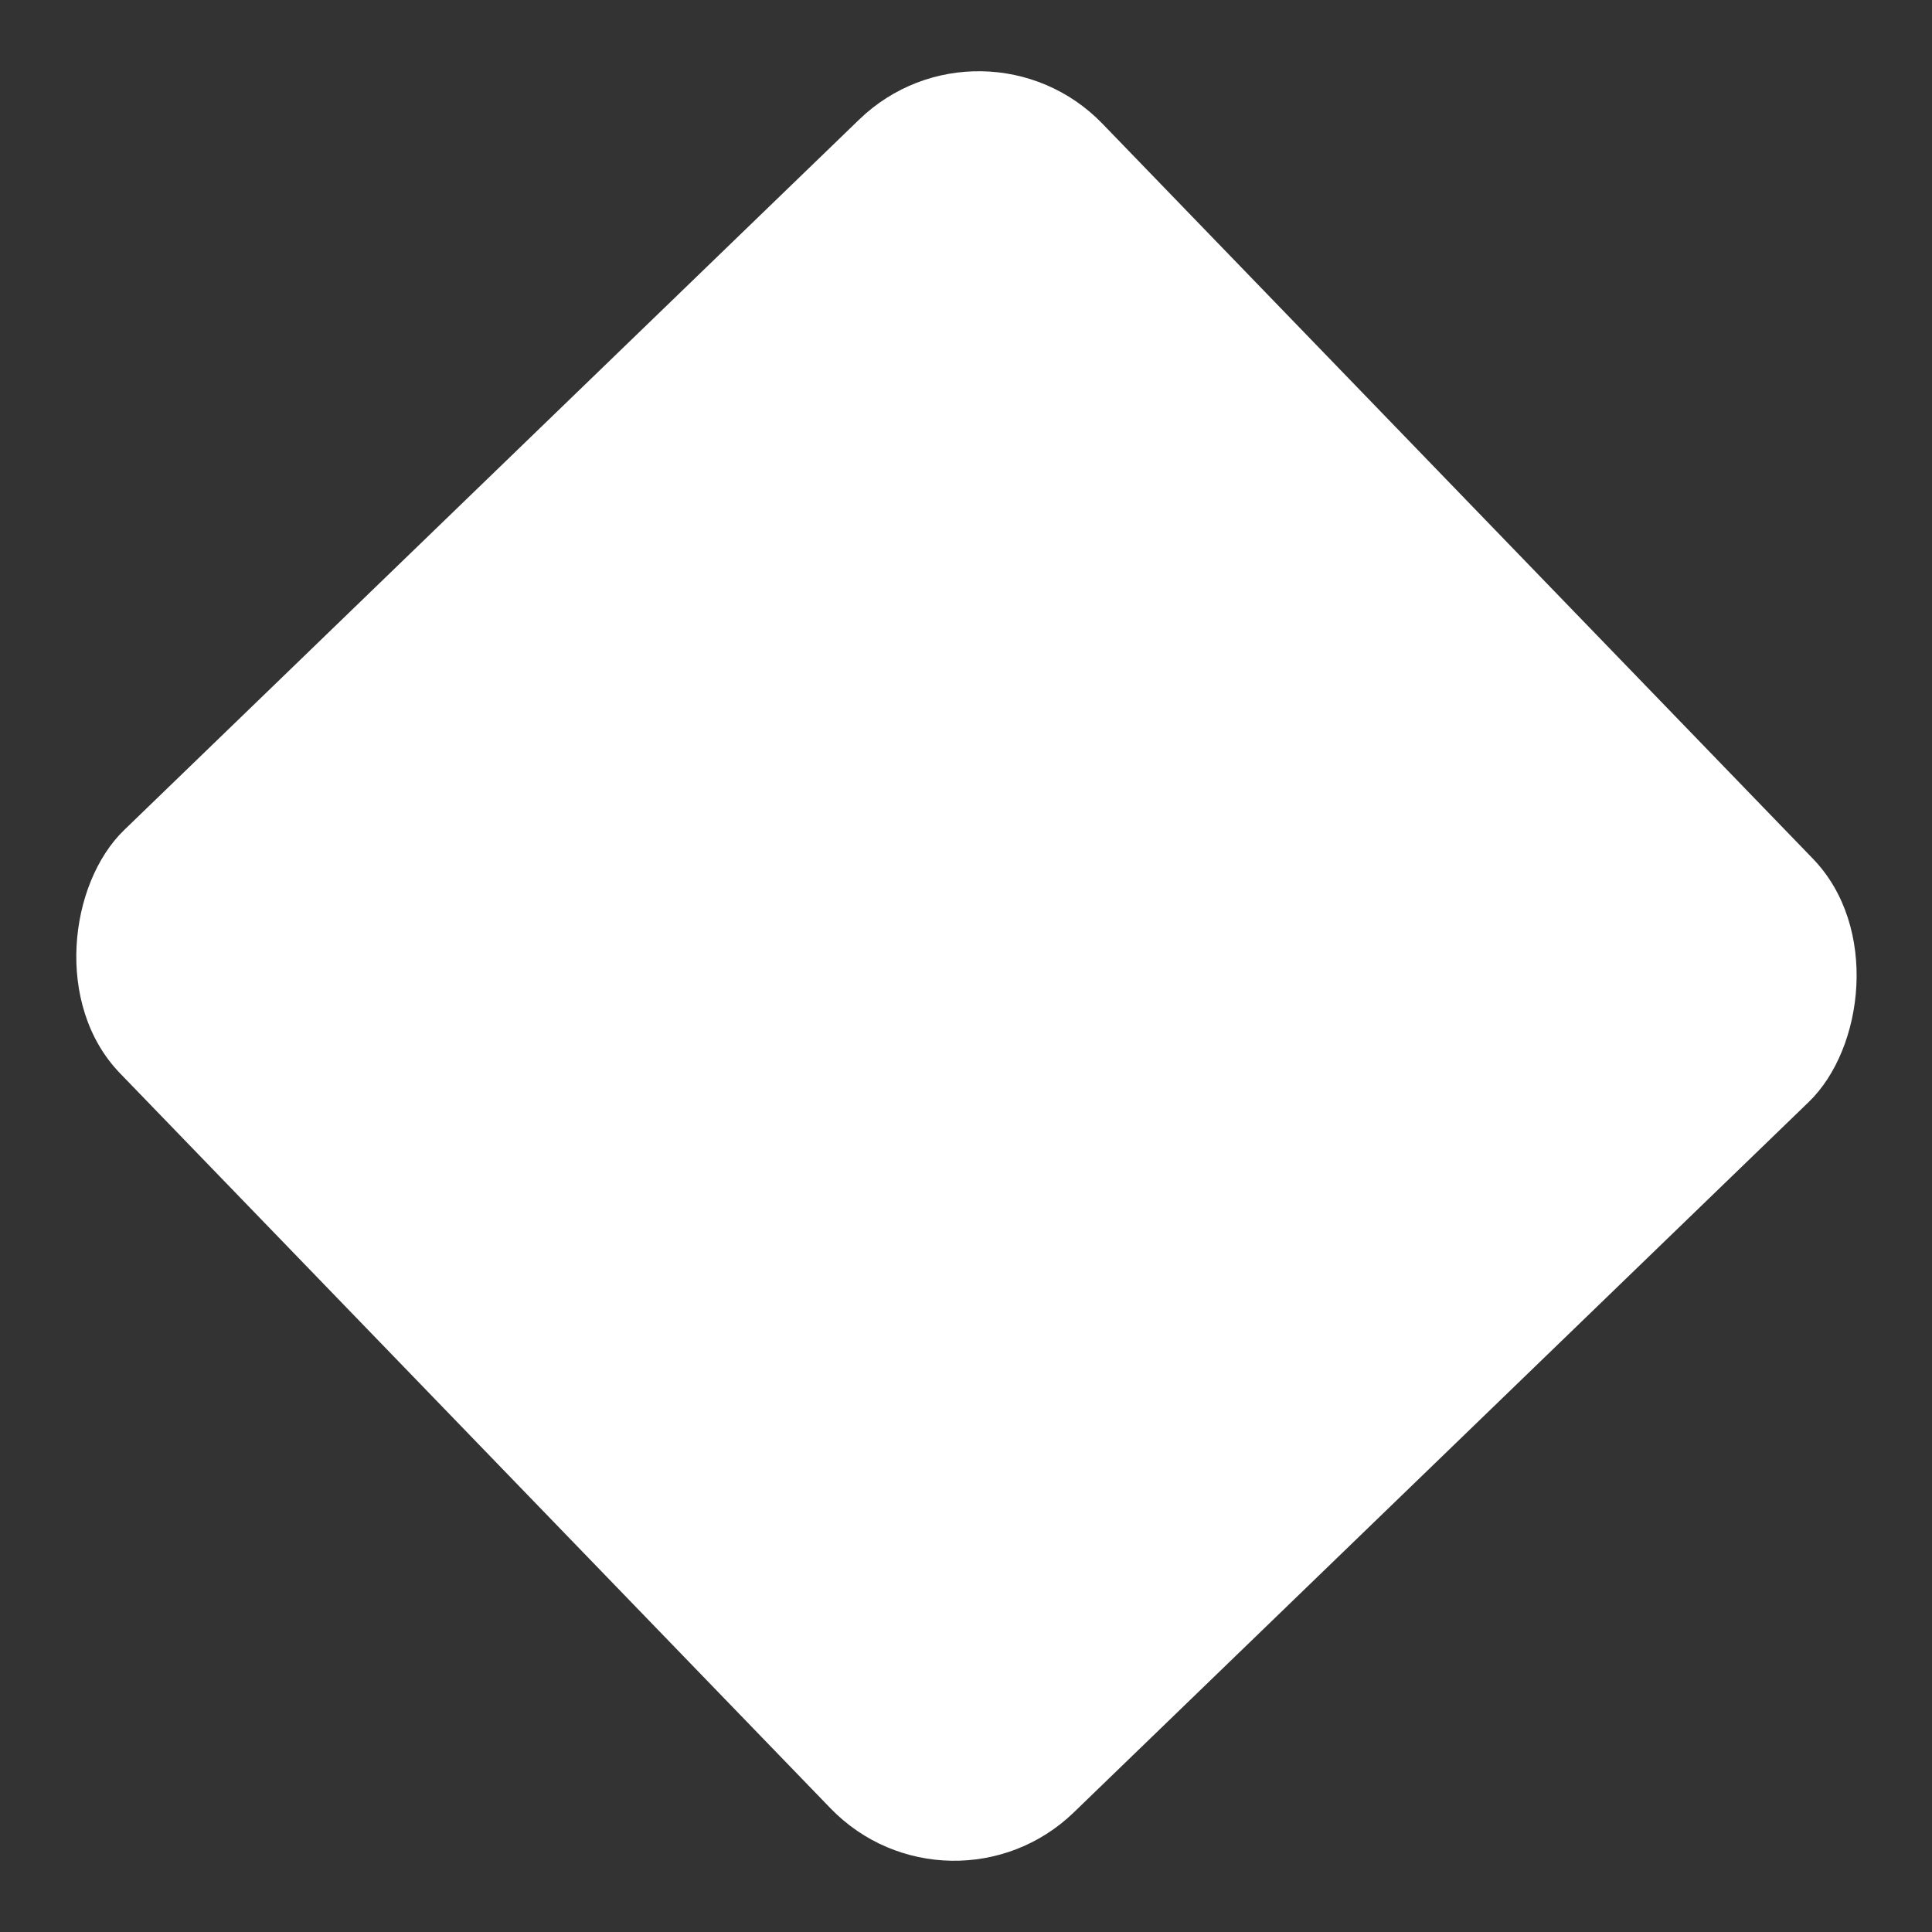 <svg xmlns="http://www.w3.org/2000/svg" width="190.89" height="190.89" viewBox="0 0 190.89 190.89"><rect x="0" y="0" width="190.89" height="190.89" fill="#333333" stroke="none"/><rect width="135" height="135" rx="17" transform="matrix(0.695, 0.719, -0.719, 0.695, 97.111, 0)" fill="#fff"/></svg>